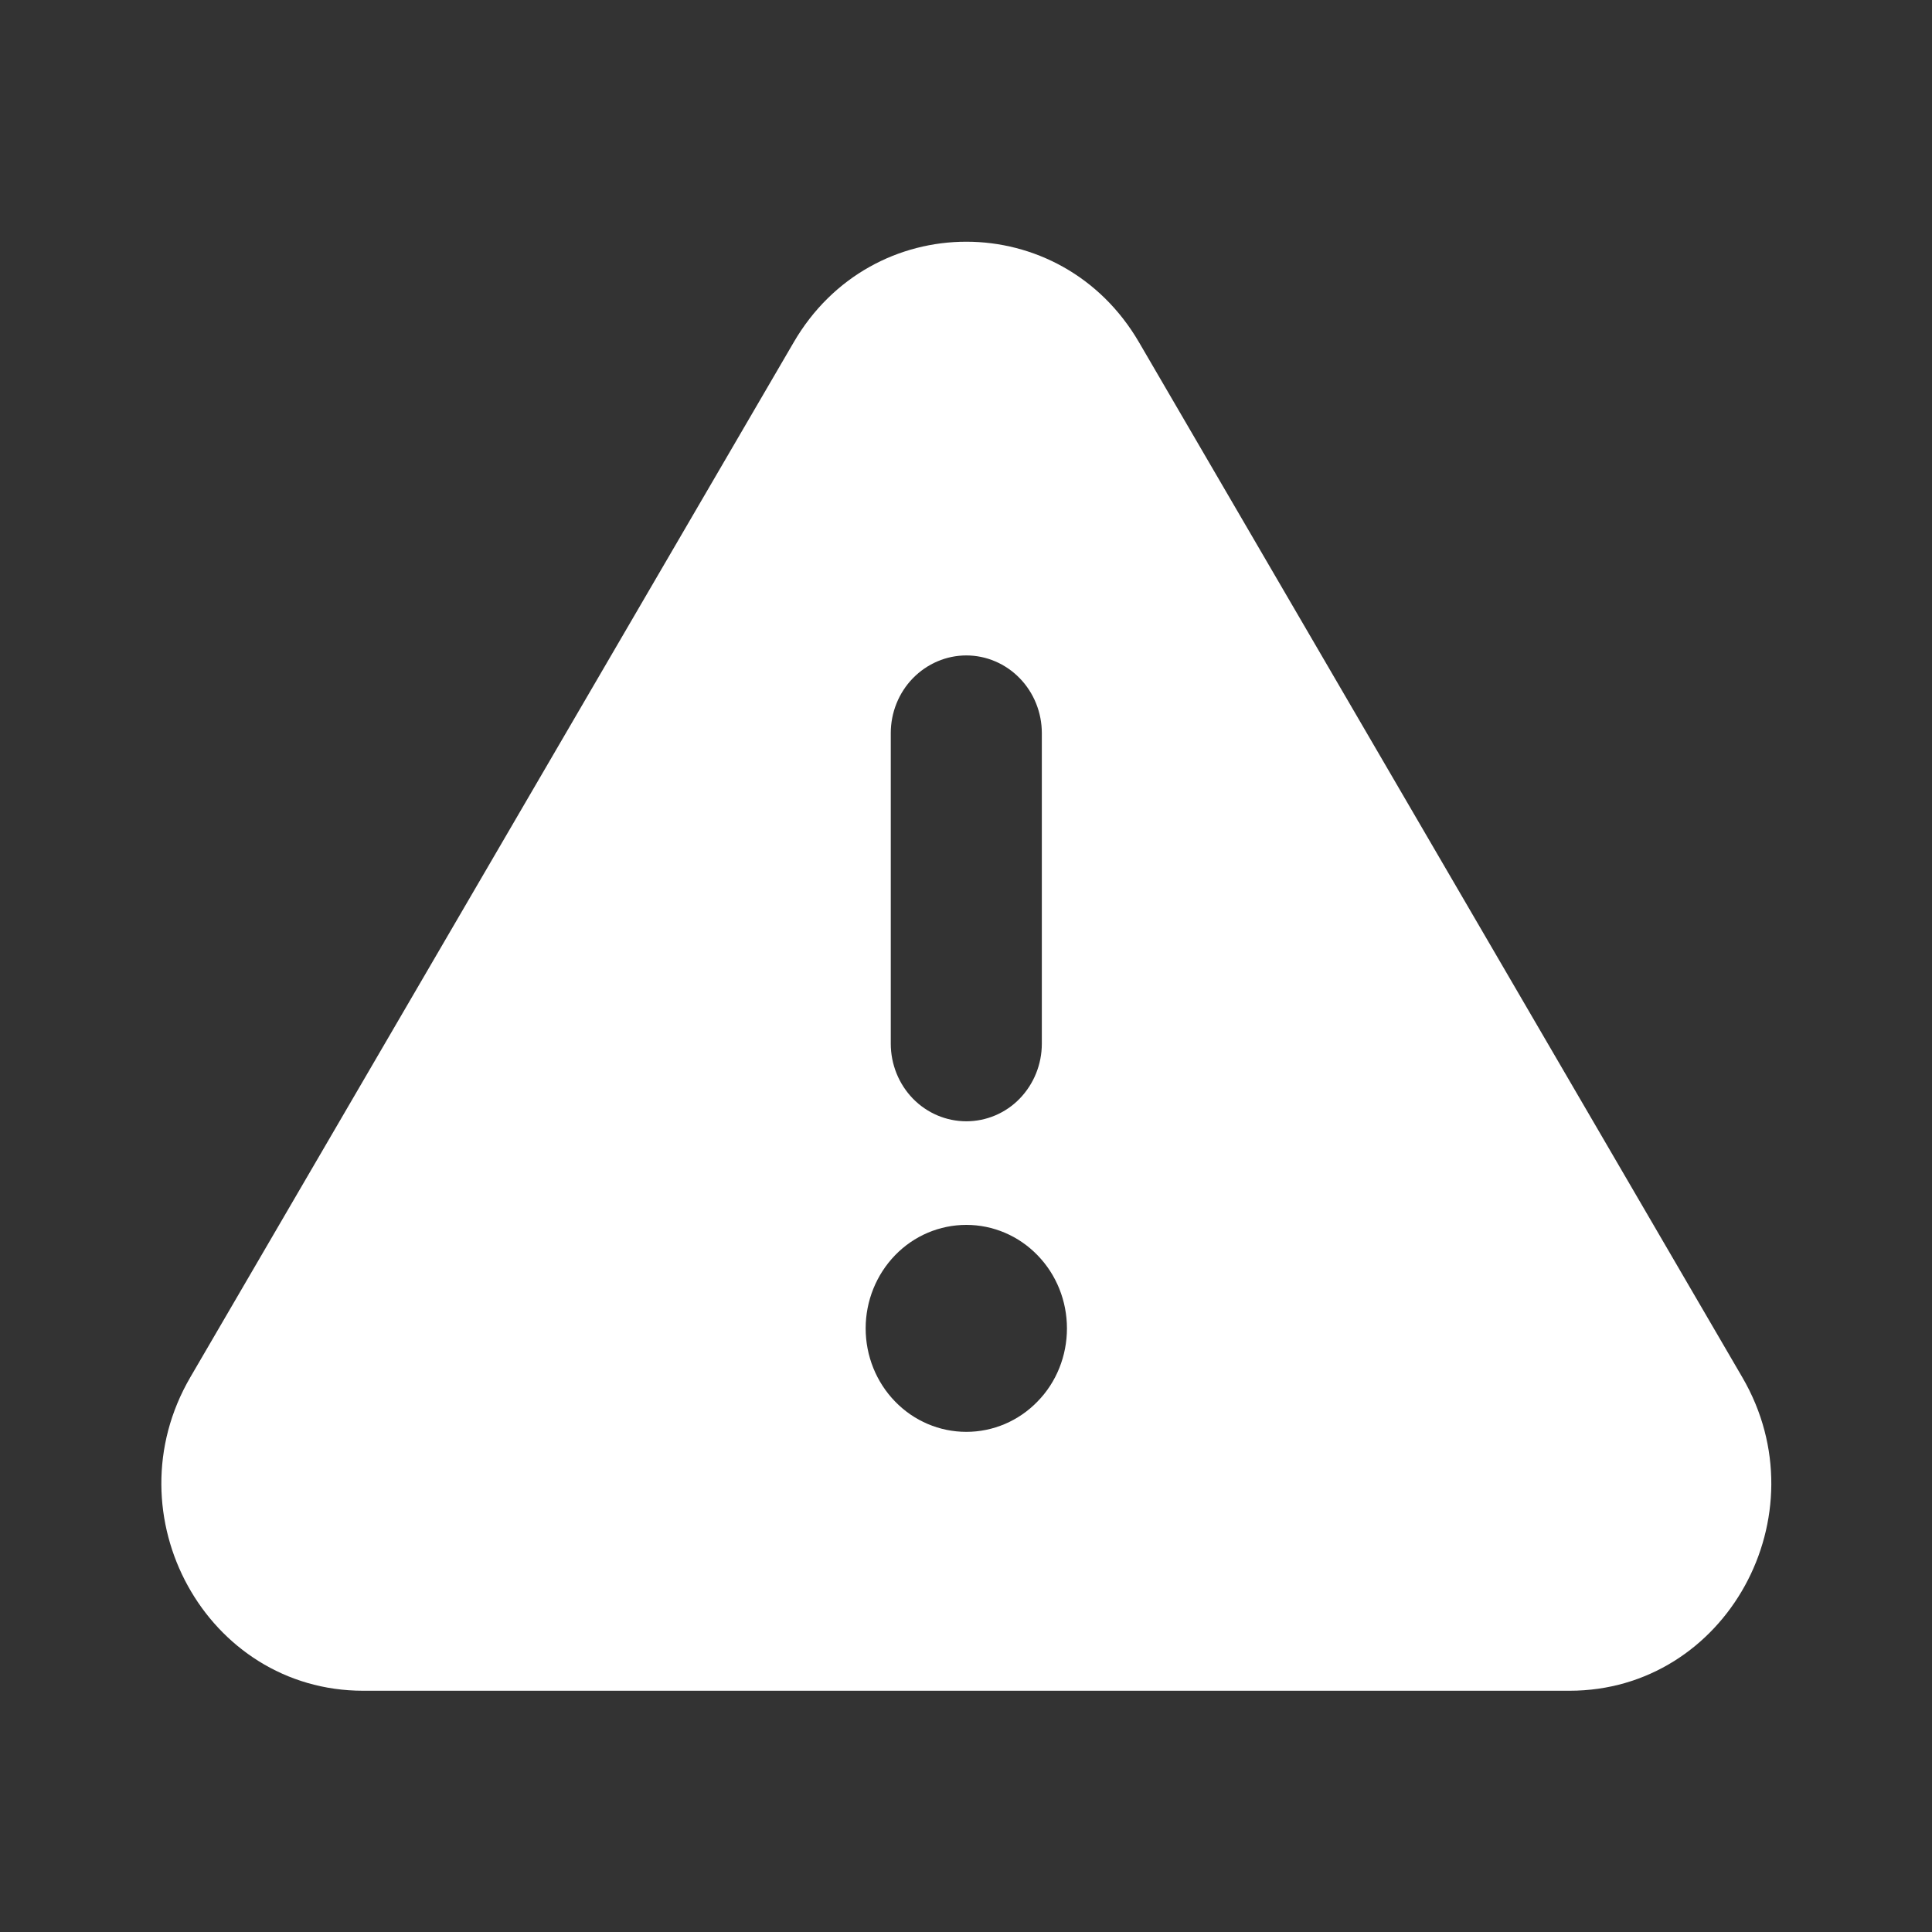 <svg width="16" height="16" viewBox="0 0 16 16" fill="none" xmlns="http://www.w3.org/2000/svg">
<rect x="0" y="0" width="16" height="16" fill="#333333" stroke="none"/>
<path fill-rule="evenodd" clip-rule="evenodd" d="M6.573 2.835C7.219 1.724 8.786 1.724 9.433 2.835L14.429 11.406C15.096 12.549 14.295 14.002 12.999 14.002H3.007C1.71 14.002 0.91 12.549 1.576 11.406L6.573 2.835ZM8.003 5.428C8.168 5.428 8.328 5.496 8.445 5.617C8.562 5.737 8.628 5.901 8.628 6.071V8.643C8.628 8.814 8.562 8.977 8.445 9.098C8.328 9.219 8.168 9.286 8.003 9.286C7.837 9.286 7.678 9.219 7.56 9.098C7.443 8.977 7.377 8.814 7.377 8.643V6.071C7.377 5.901 7.443 5.737 7.56 5.617C7.678 5.496 7.837 5.428 8.003 5.428ZM8.836 11.001C8.836 11.229 8.749 11.447 8.592 11.607C8.436 11.768 8.224 11.858 8.003 11.858C7.781 11.858 7.569 11.768 7.413 11.607C7.257 11.447 7.169 11.229 7.169 11.001C7.169 10.774 7.257 10.556 7.413 10.395C7.569 10.234 7.781 10.144 8.003 10.144C8.224 10.144 8.436 10.234 8.592 10.395C8.749 10.556 8.836 10.774 8.836 11.001Z" fill="white"/>
</svg>
